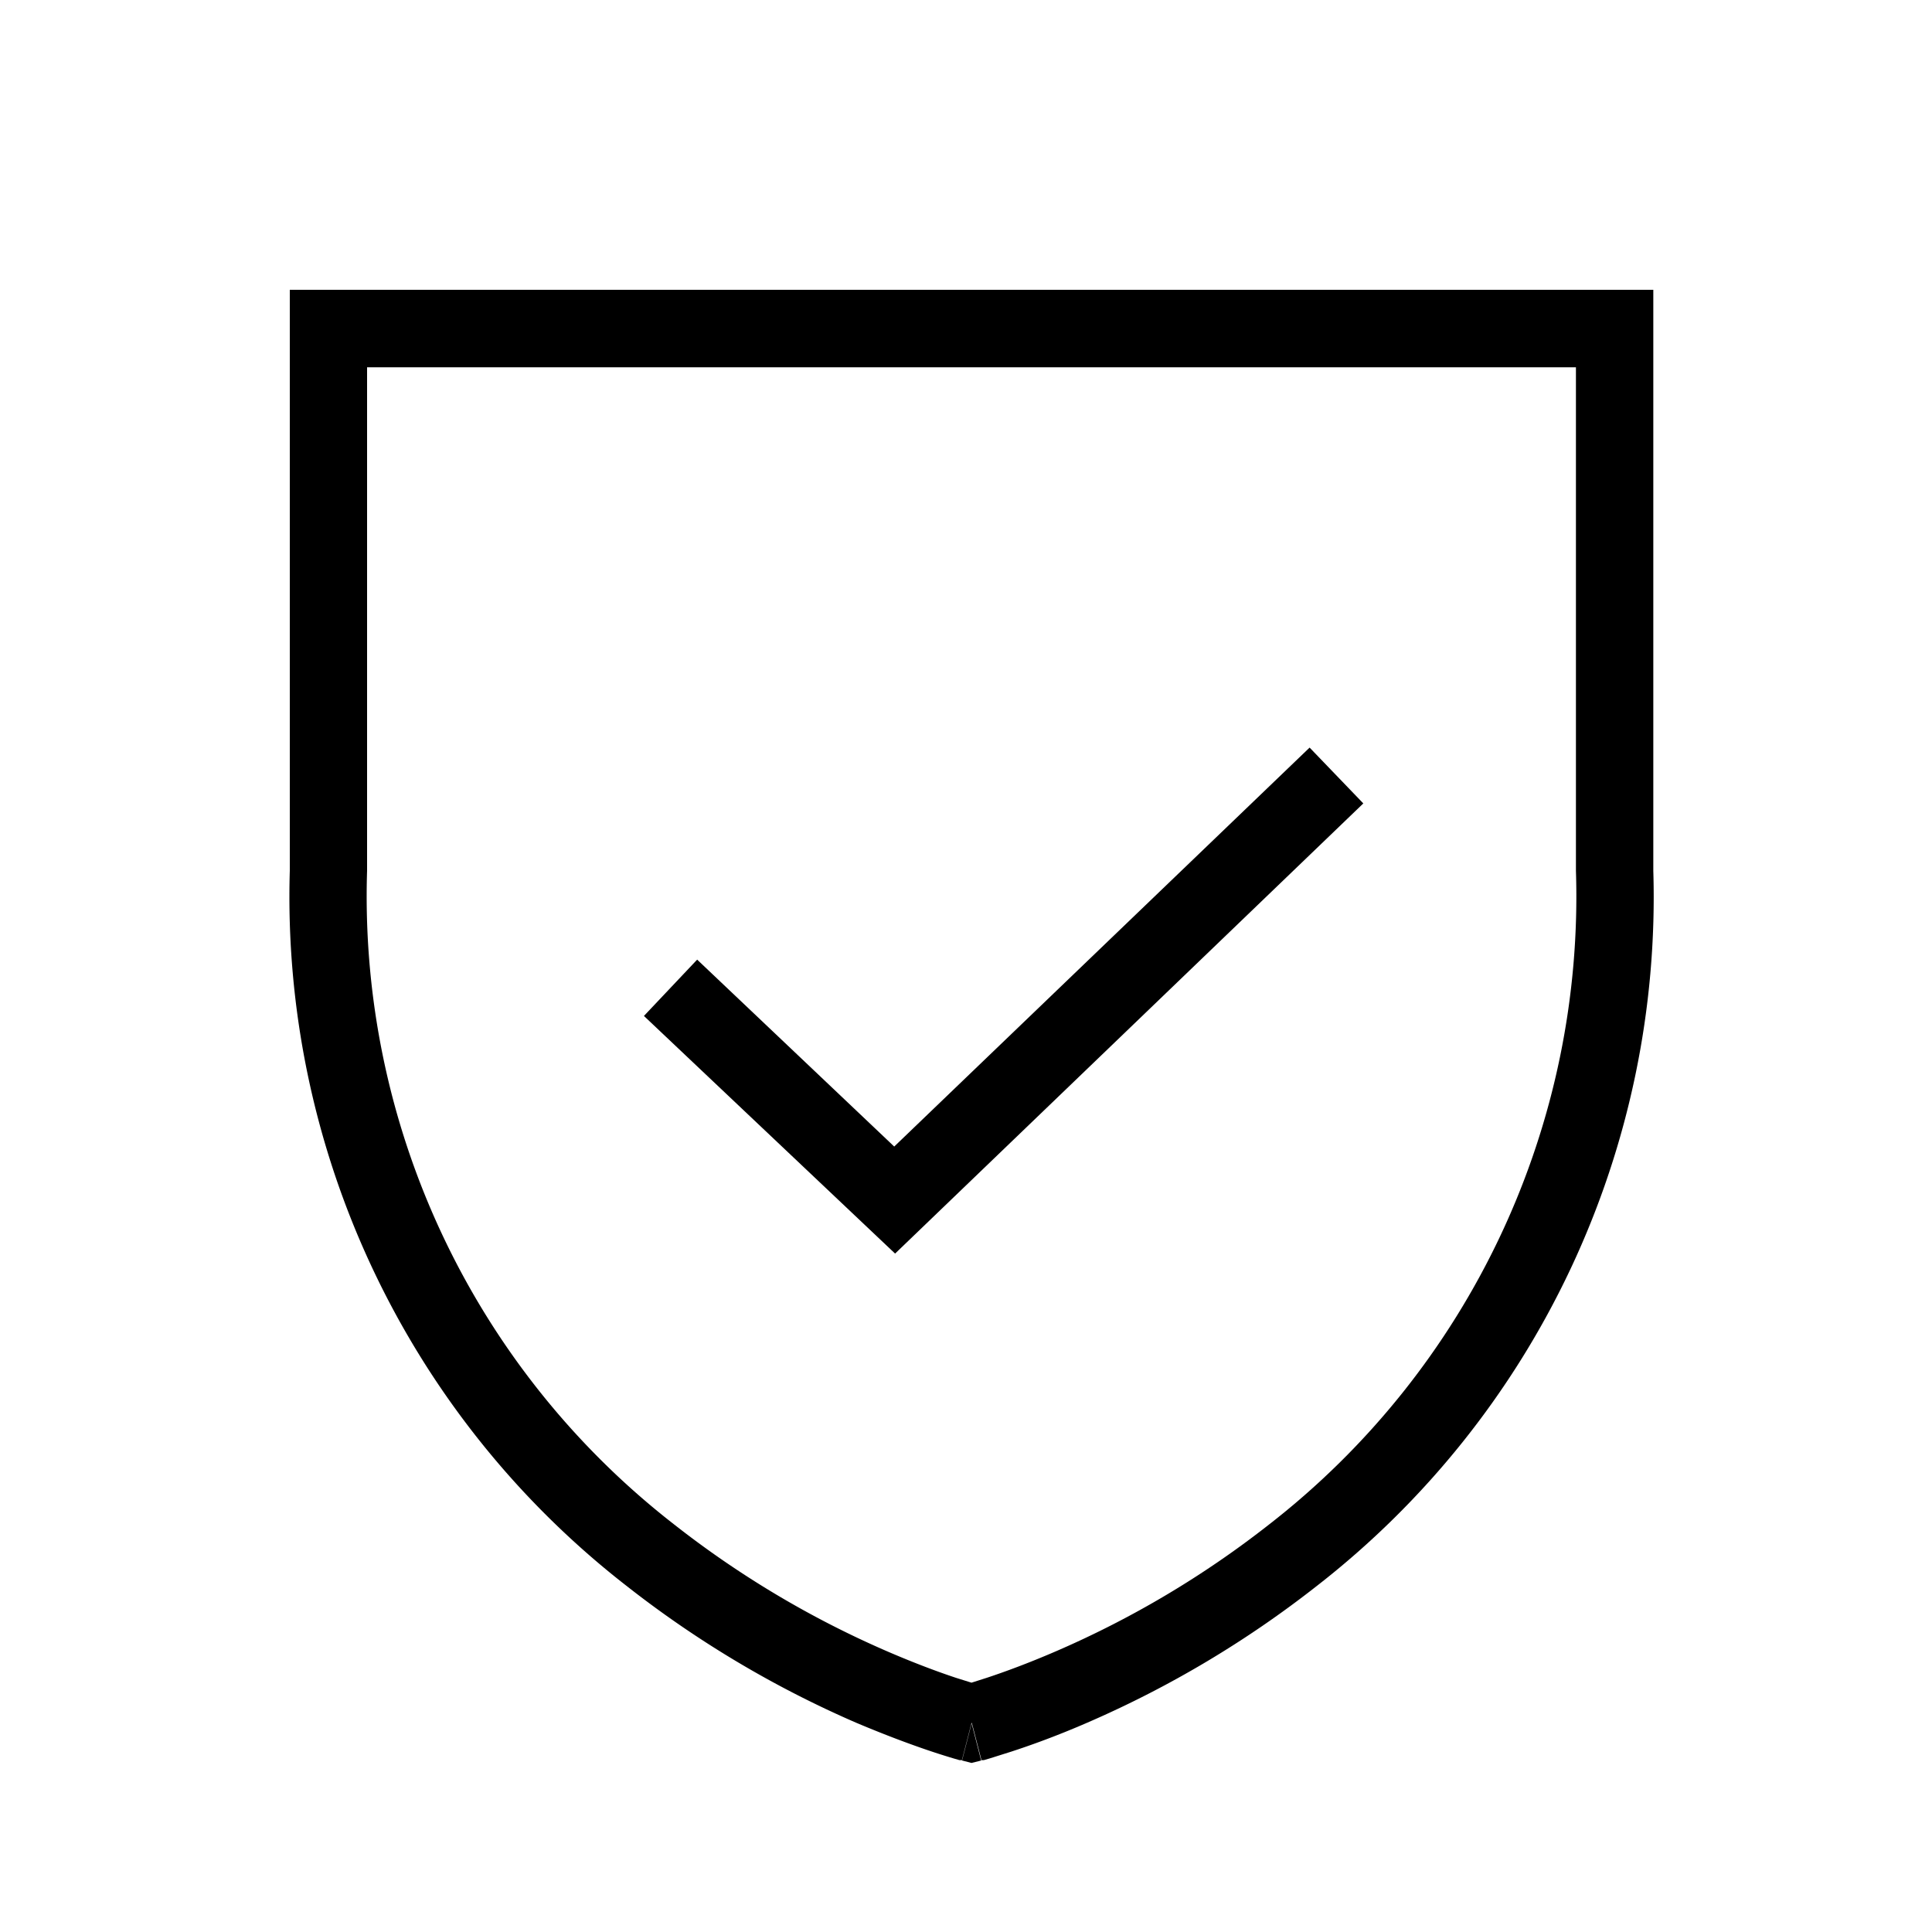 <svg viewBox="0 0 20 20" height="20" width="20" xmlns="http://www.w3.org/2000/svg"><defs><style>.a{fill:rgba(255,255,255,0);}.b{fill-rule:evenodd;}</style></defs><g transform="translate(-20 -908)"><rect transform="translate(20 908)" height="20" width="20" class="a"></rect><path transform="translate(19.8 907.343)" d="M3.2,3.657H17.315V9.672a9.034,9.034,0,0,1-3.48,7.4,10.79,10.79,0,0,1-2.377,1.417c-.324.141-.6.239-.787.3l-.225.071-.062.018H10.36l-.1-.388-.1.388h-.027l-.062-.018c-.053-.016-.129-.039-.225-.071-.192-.064-.463-.163-.787-.3a10.817,10.817,0,0,1-2.377-1.418A9.035,9.035,0,0,1,3.2,9.672Zm7.057,14.836-.1.388.1.026.1-.025Zm0-.417.16-.051c.172-.057.421-.147.721-.277a9.99,9.99,0,0,0,2.2-1.31,8.234,8.234,0,0,0,3.176-6.767V4.459H4V9.672a8.235,8.235,0,0,0,3.176,6.764,10.014,10.014,0,0,0,2.2,1.312c.3.13.549.221.721.278Zm-.8-5.55,4.3-4.13.556.578-4.847,4.66-2.6-2.46.551-.583Z" class="b"></path></g></svg>